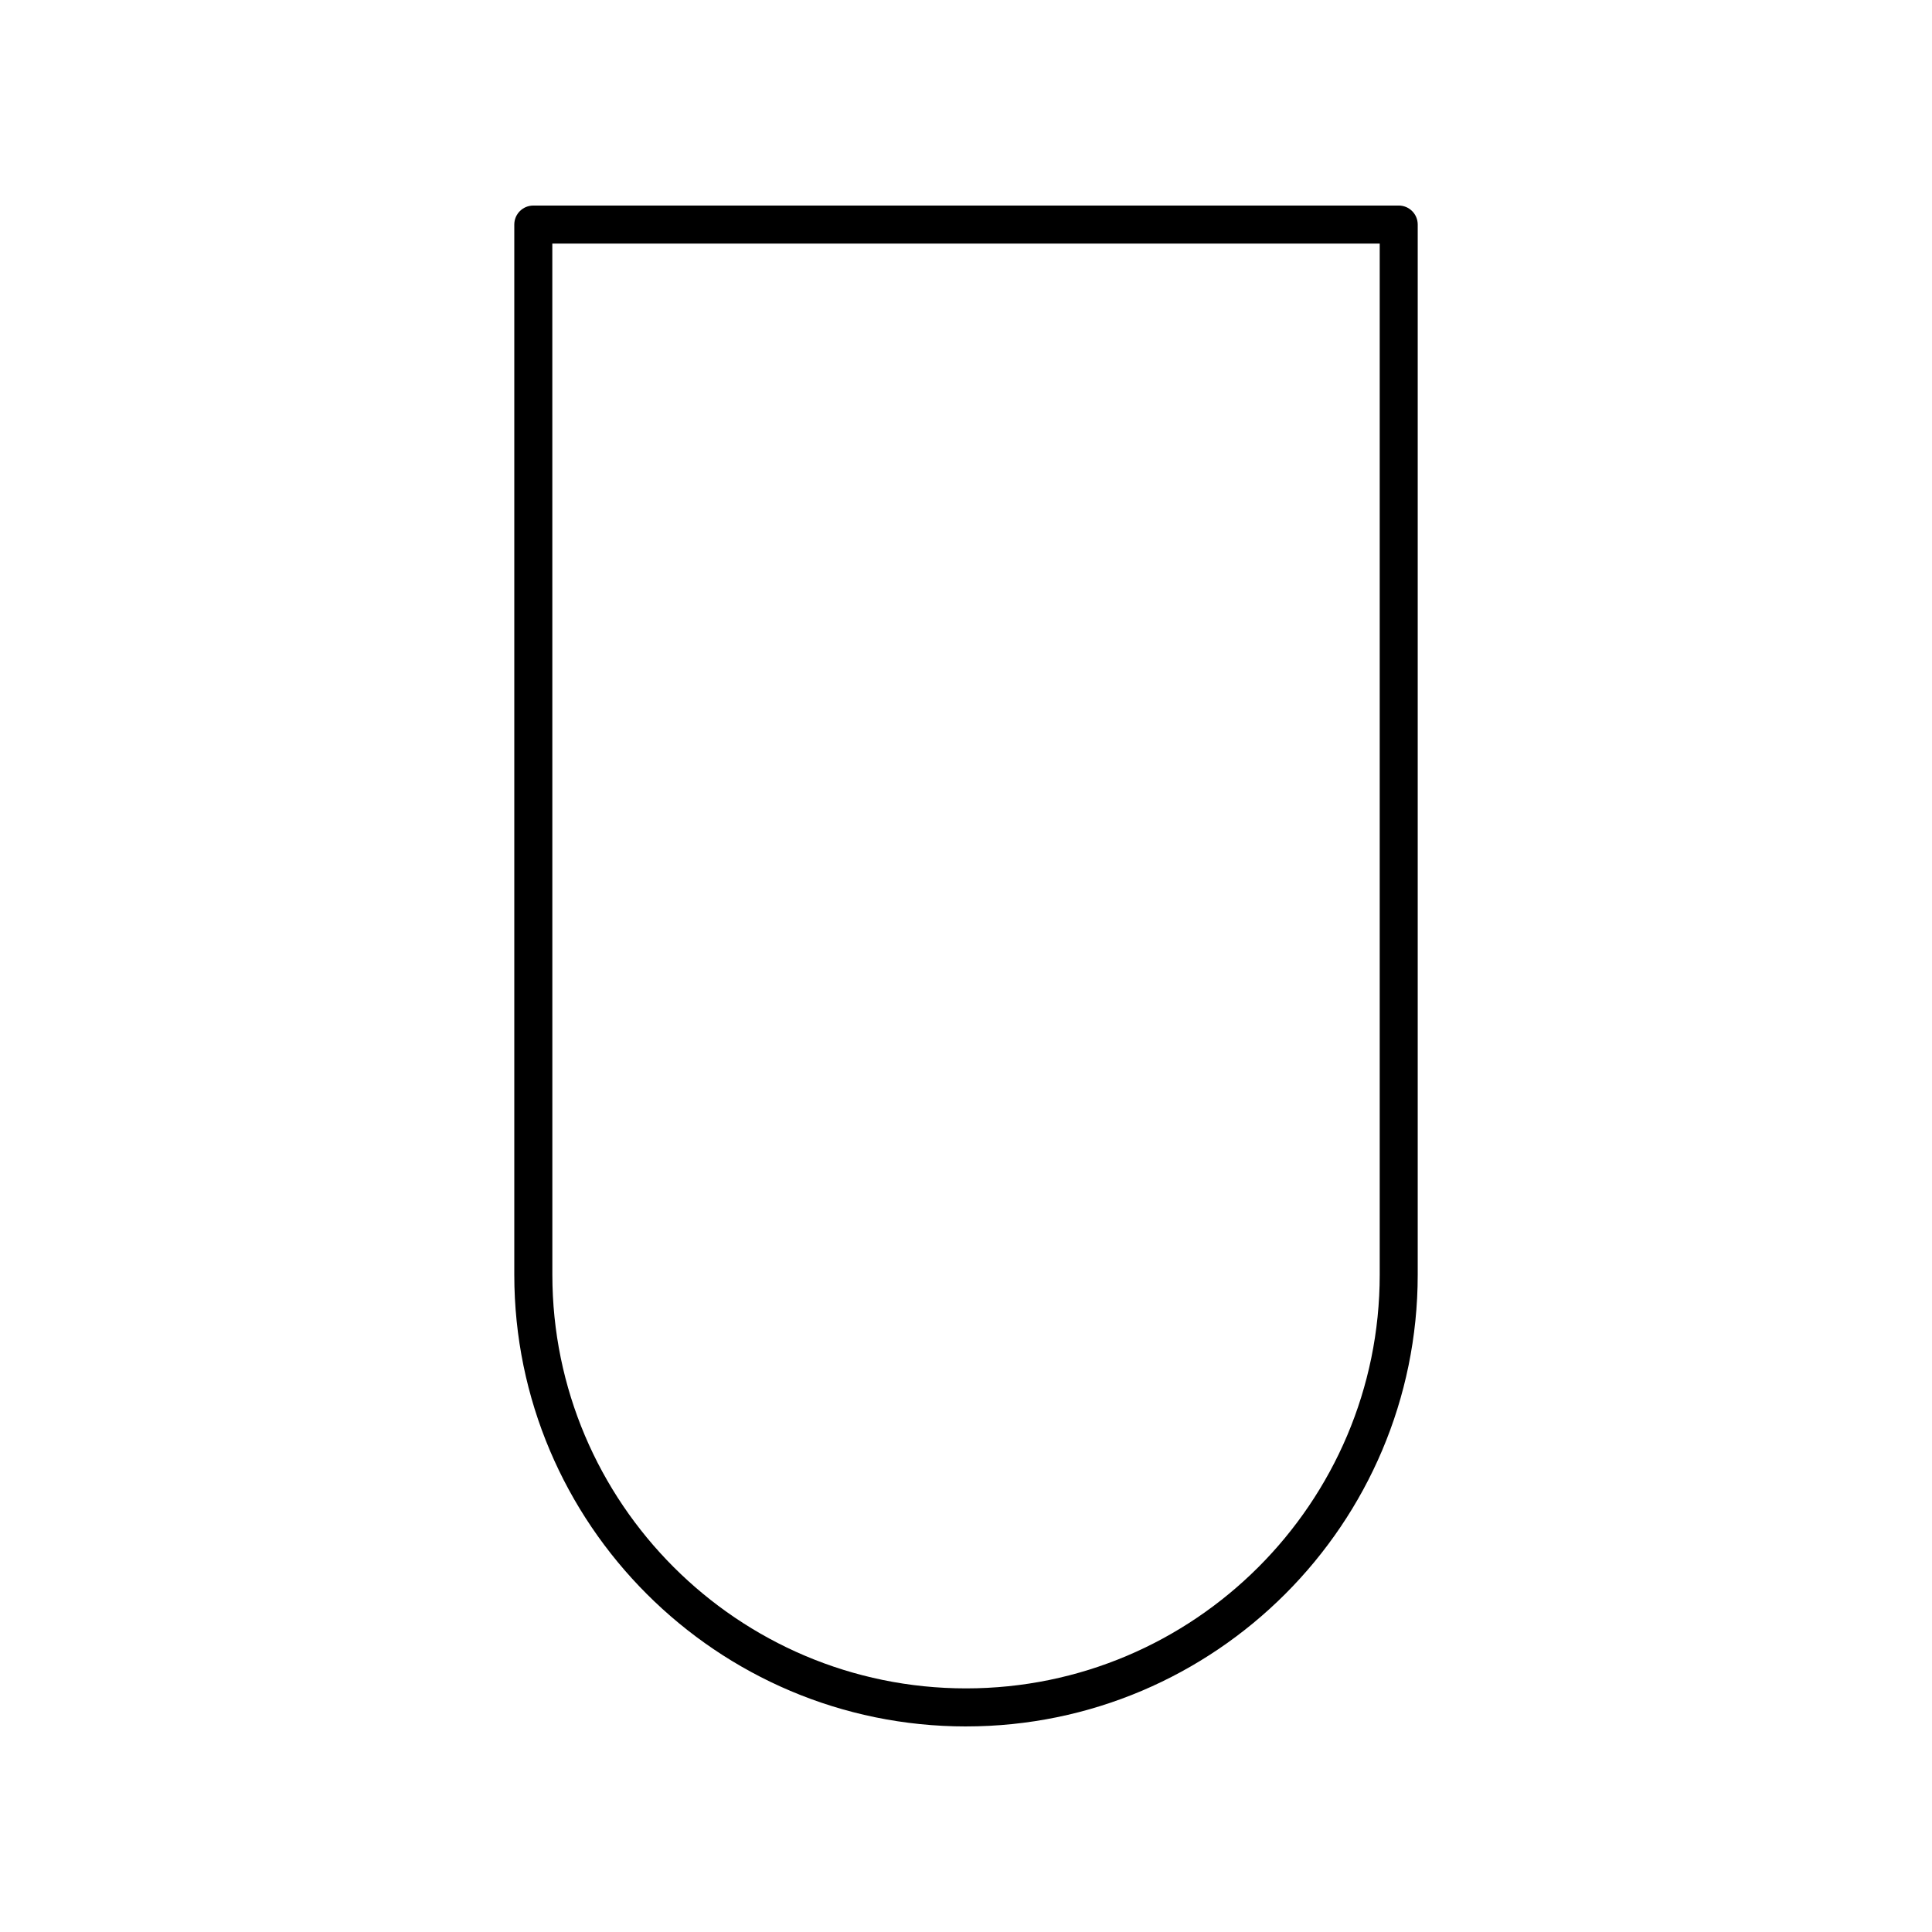 <?xml version="1.0" encoding="UTF-8"?>
<!-- Uploaded to: ICON Repo, www.svgrepo.com, Generator: ICON Repo Mixer Tools -->
<svg fill="#000000" width="800px" height="800px" version="1.1" viewBox="144 144 512 512" xmlns="http://www.w3.org/2000/svg">
 <path d="m400 601.52c66.008 0 119.71-53.703 119.71-119.71v-278.3c0-2.785-2.254-5.039-5.039-5.039l-229.34 0.004c-2.781 0-5.039 2.254-5.039 5.039v278.3c0 66.004 53.703 119.71 119.71 119.71zm-109.63-392.97h219.27v273.26c0 60.453-49.184 109.63-109.63 109.63-60.453 0-109.63-49.18-109.63-109.63z"/>
</svg>